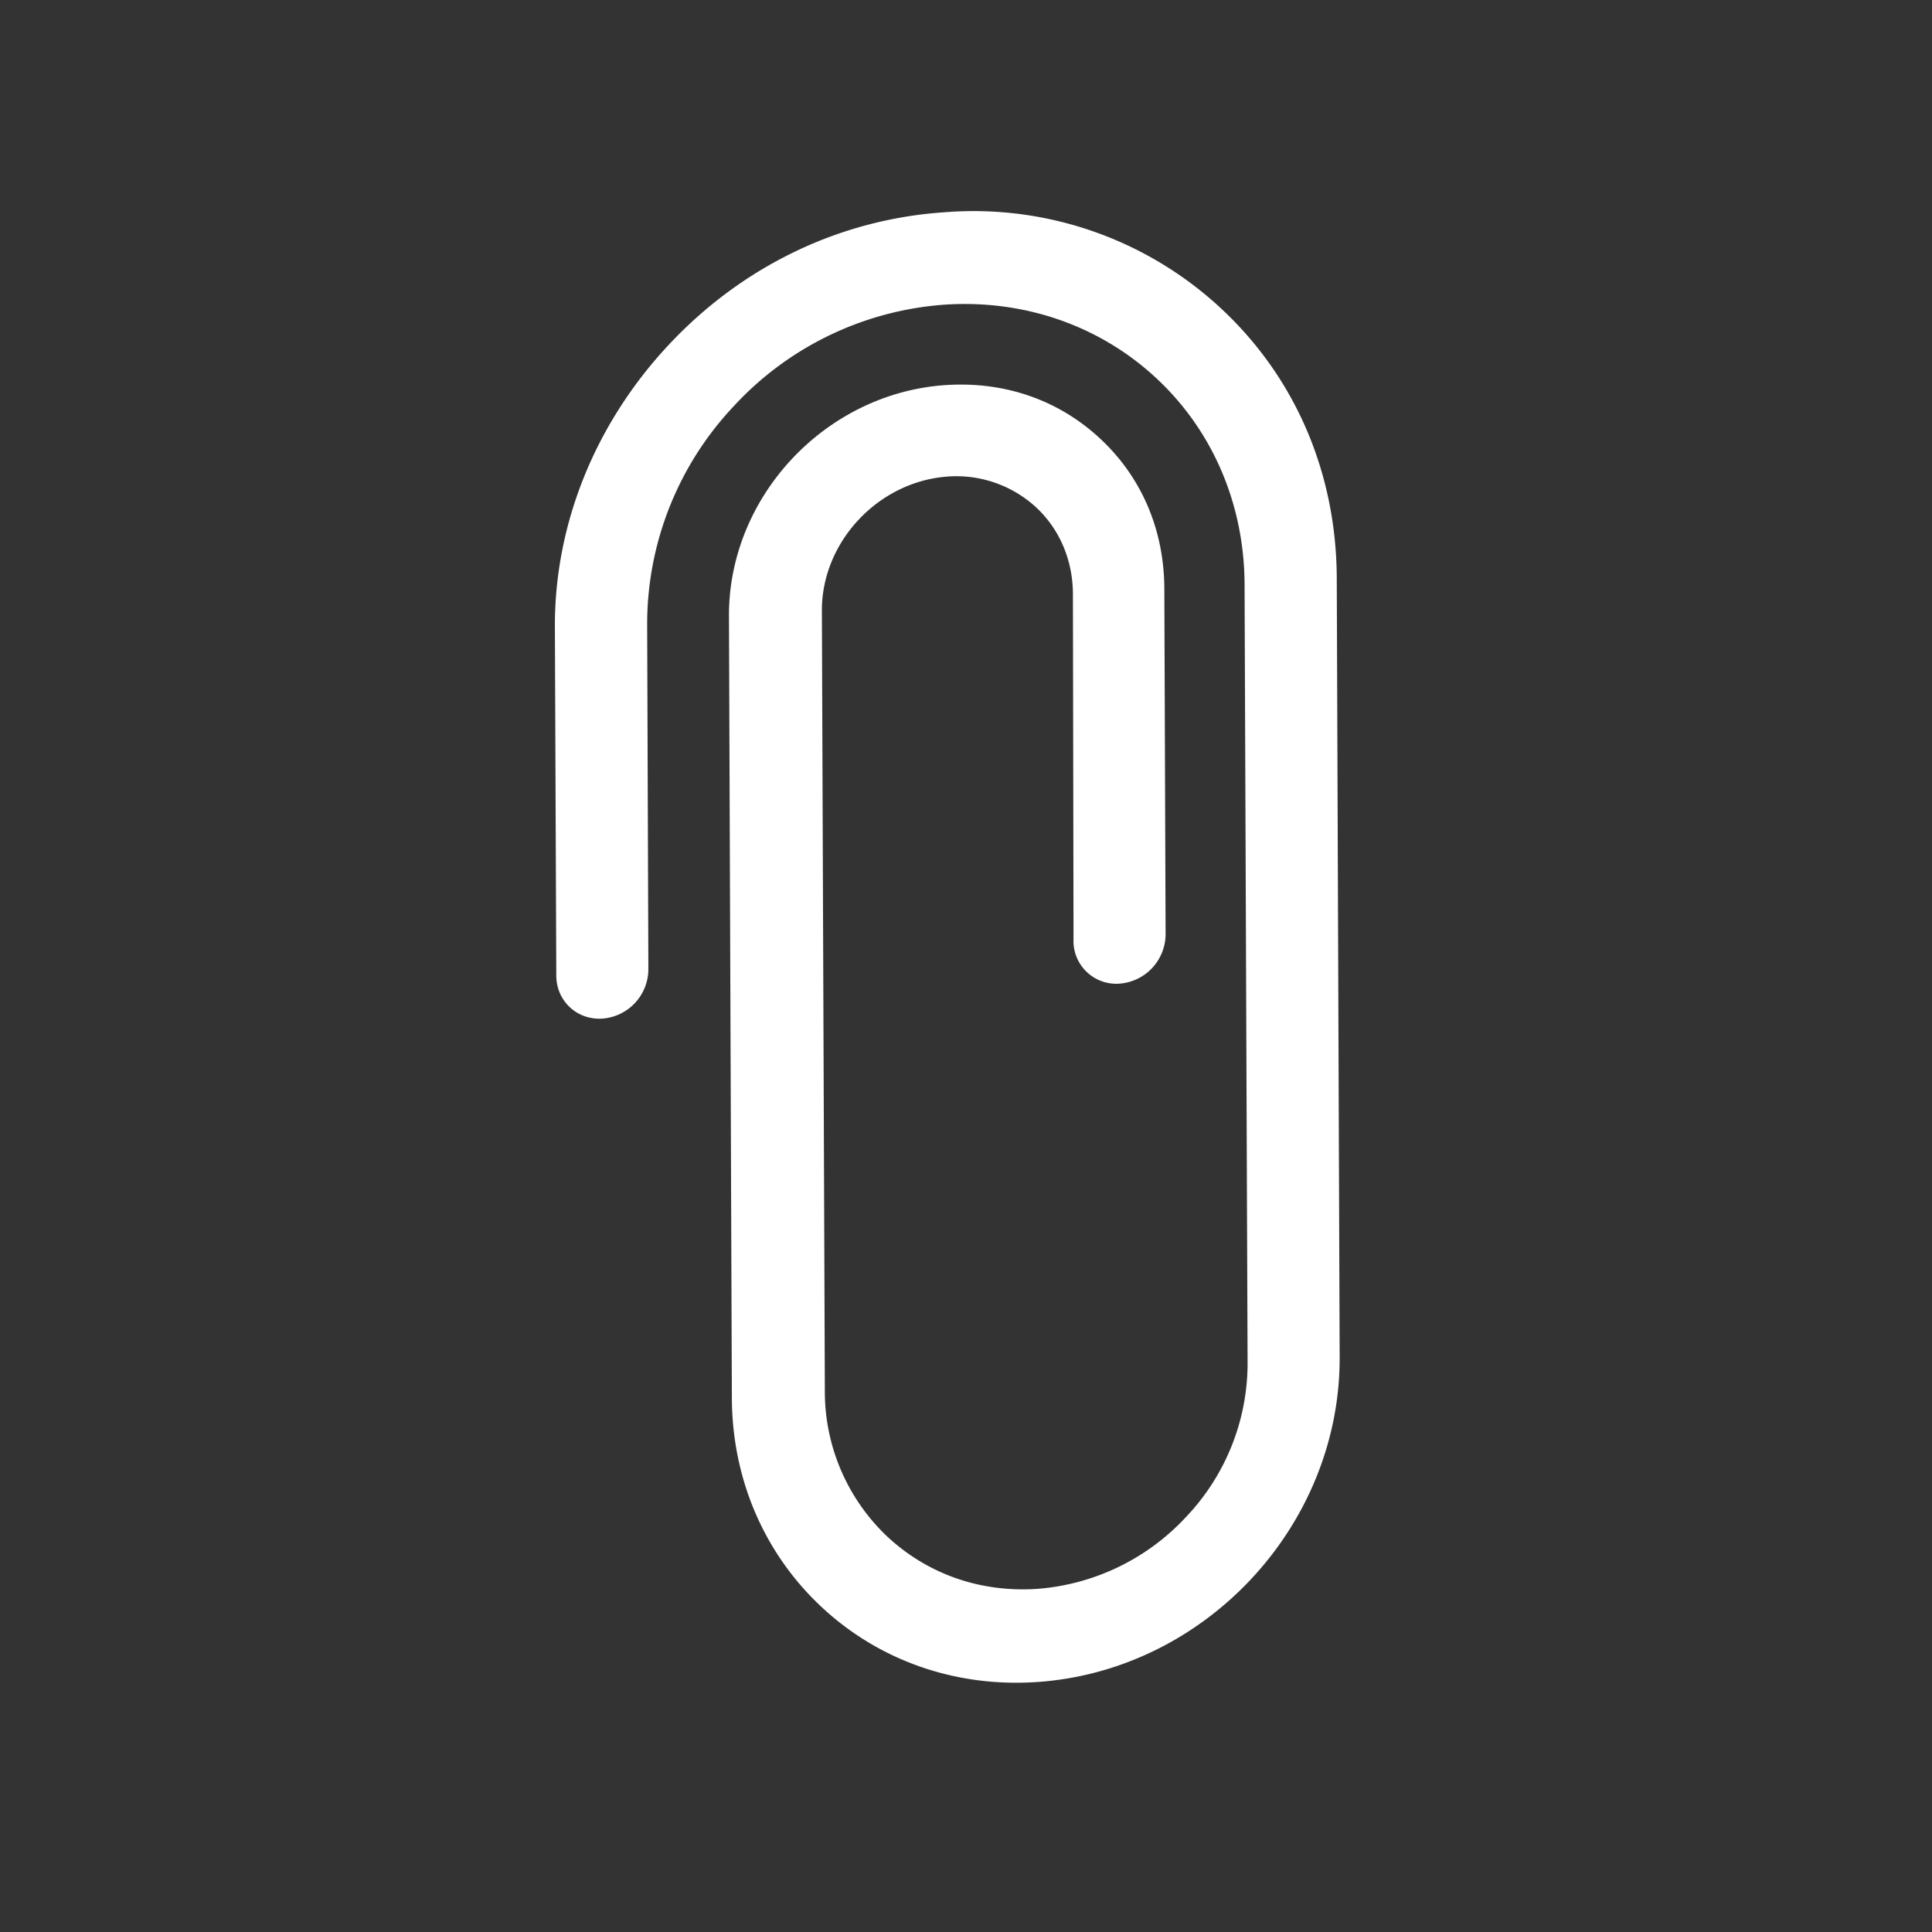 <svg width="32" height="32" fill="none" xmlns="http://www.w3.org/2000/svg"><rect width="100%" height="100%" fill="#333333" stroke="none"/><path fill-rule="evenodd" clip-rule="evenodd" d="M17.78 15.578a.709.709 0 00.766.714.825.825 0 00.76-.815l-.021-5.724c-.003-.976-.375-1.848-1.063-2.488-.686-.64-1.582-.951-2.556-.887-2 .132-3.613 1.86-3.592 3.852l.048 12.925c.005 1.345.537 2.577 1.488 3.464.95.886 2.216 1.33 3.558 1.241 2.79-.184 5.032-2.588 5.021-5.384l-.048-12.898c-.006-1.742-.684-3.32-1.912-4.465a6.017 6.017 0 00-4.588-1.597c-1.737.116-3.353.896-4.572 2.203-1.22 1.308-1.897 2.988-1.878 4.714l.023 5.724c0 .422.344.743.765.714a.823.823 0 00.76-.814l-.02-5.725a5.26 5.26 0 011.433-3.603 5.26 5.26 0 013.495-1.683c1.316-.087 2.568.345 3.507 1.22.938.874 1.455 2.094 1.46 3.413l.05 12.898a3.694 3.694 0 01-1.018 2.547 3.746 3.746 0 01-2.47 1.193c-.948.062-1.817-.25-2.478-.865a3.303 3.303 0 01-1.036-2.412l-.049-12.925c-.004-1.135.927-2.133 2.072-2.221a1.95 1.95 0 011.476.509c.396.369.608.883.61 1.436l.01 5.739z" fill="#fff"></path></svg>